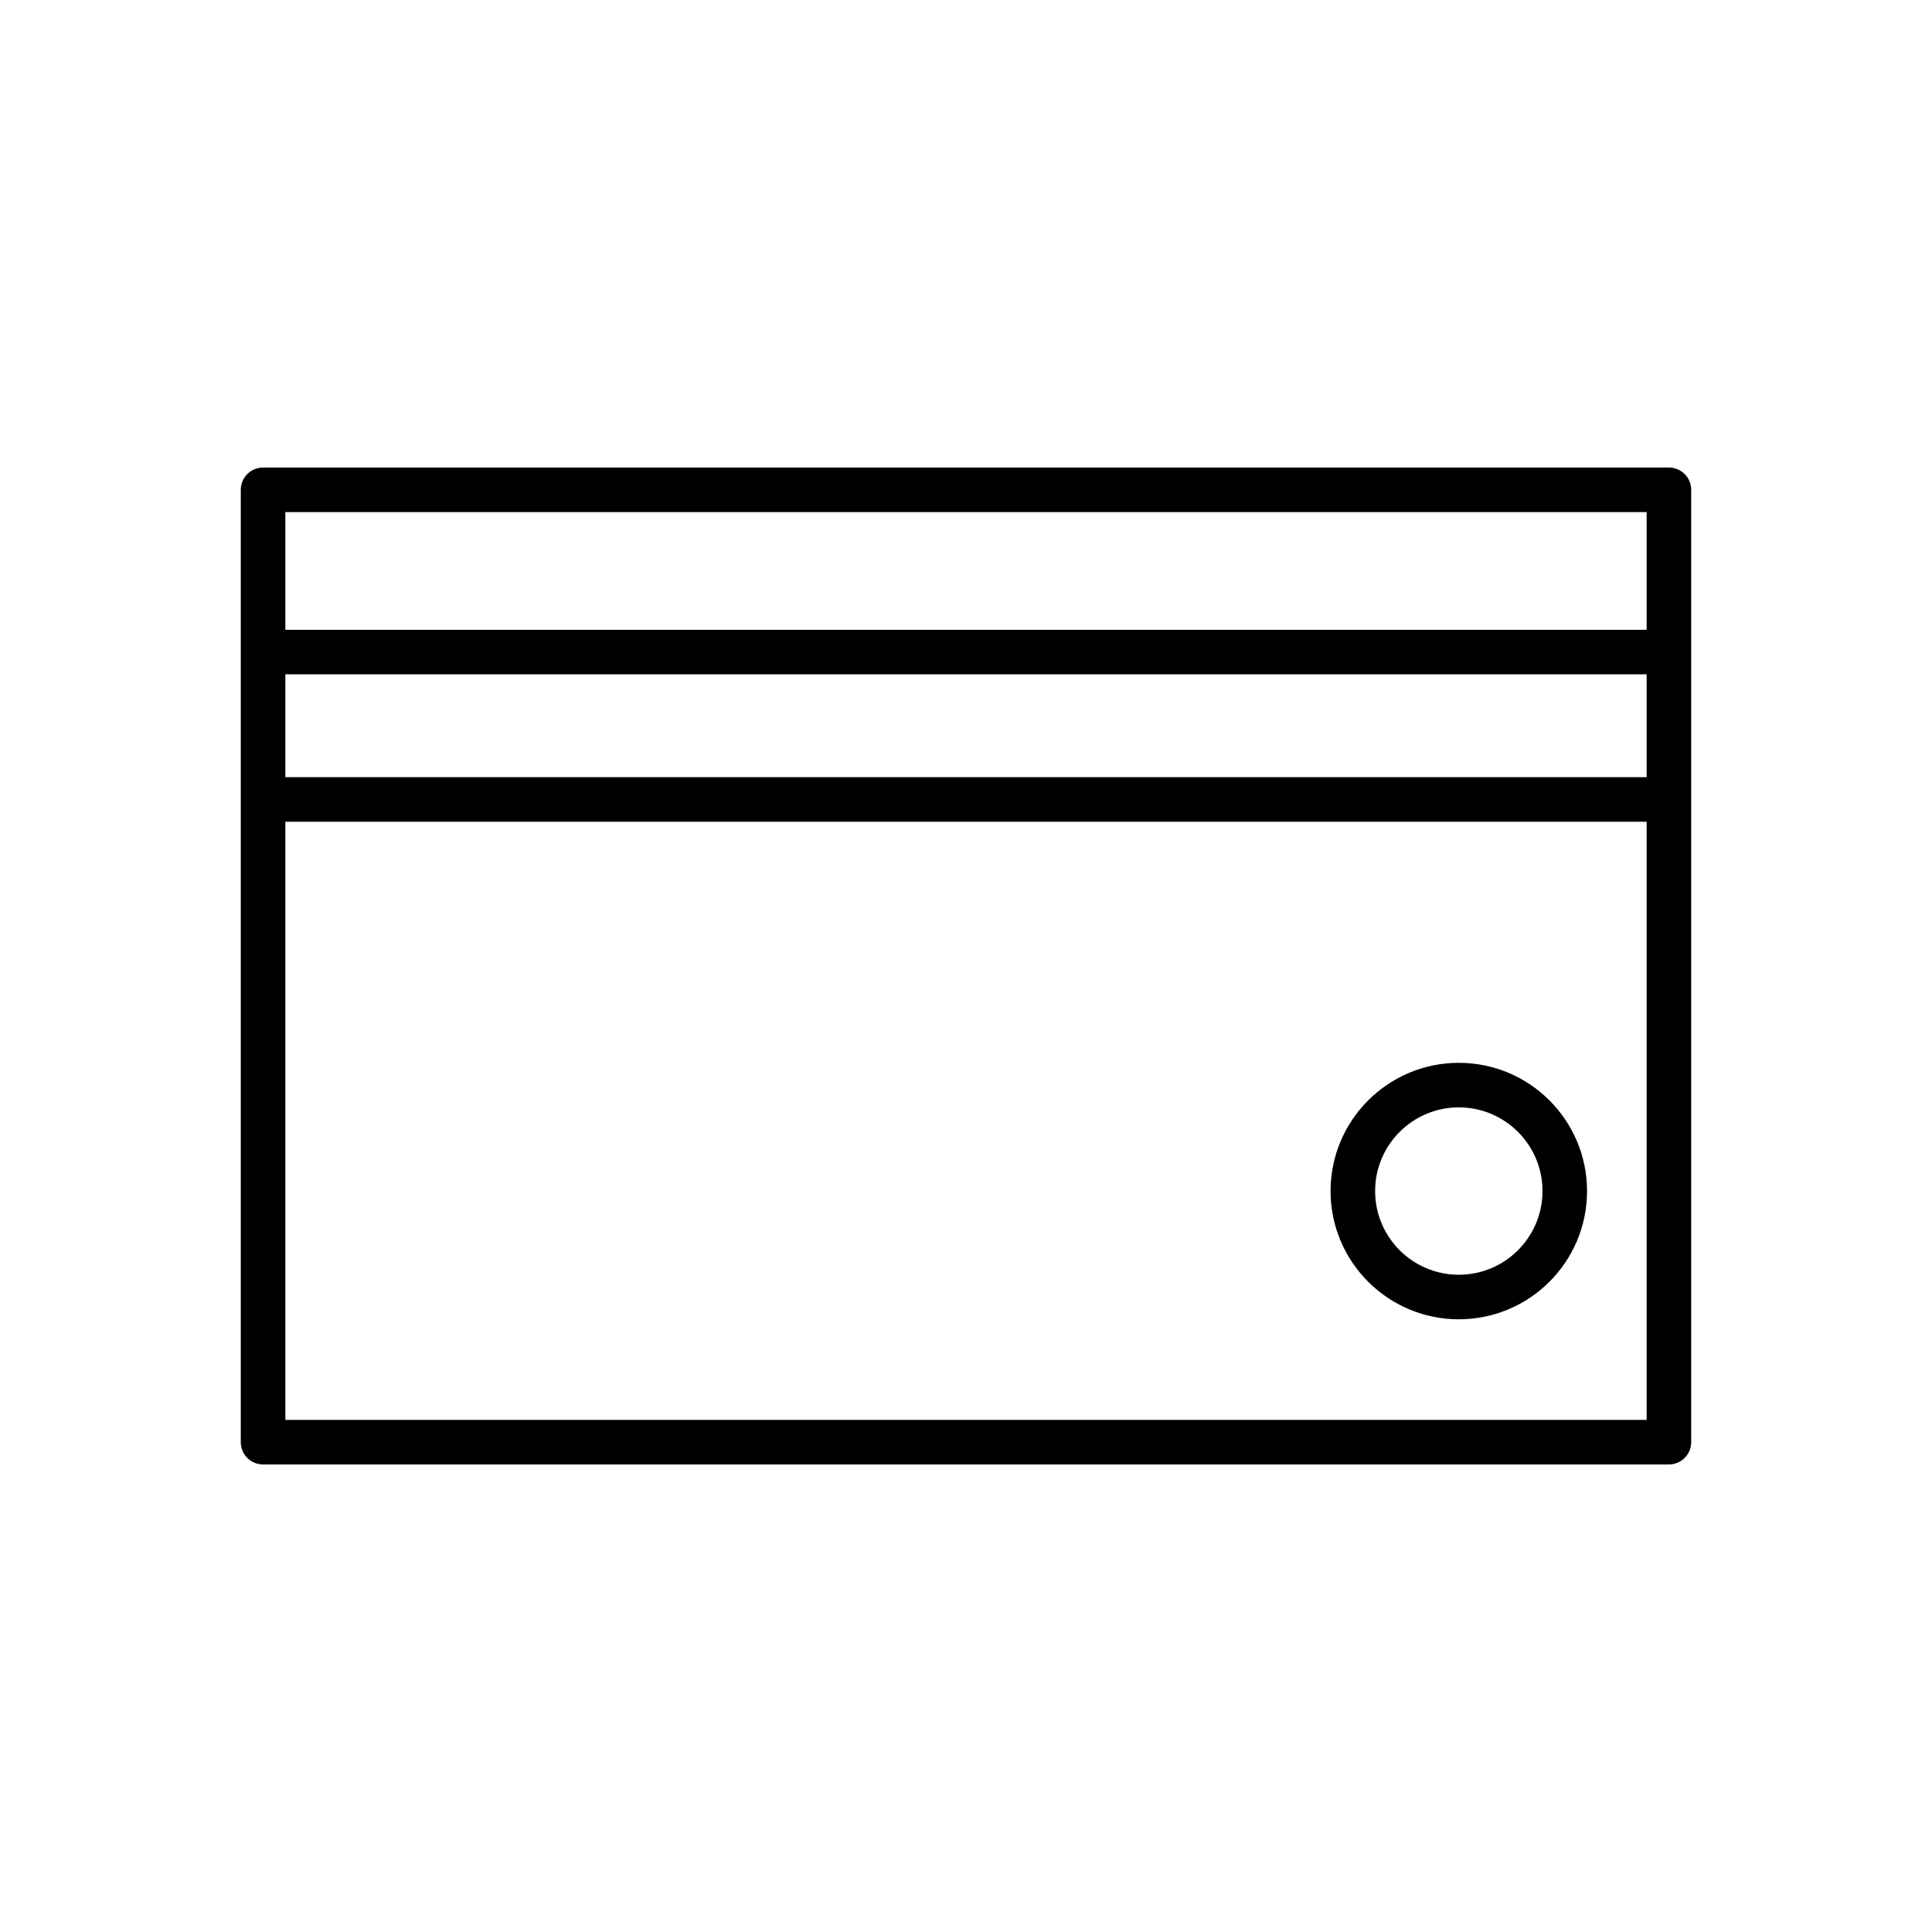 <?xml version="1.0" encoding="UTF-8"?>
<!-- Uploaded to: SVG Repo, www.svgrepo.com, Generator: SVG Repo Mixer Tools -->
<svg fill="#000000" width="800px" height="800px" version="1.1" viewBox="144 144 512 512" xmlns="http://www.w3.org/2000/svg">
 <path d="m207.81 526.19v-252.38c0-3.262 2.641-5.906 5.902-5.906h372.57c3.262 0 5.902 2.644 5.902 5.906v252.38c0 3.258-2.641 5.902-5.902 5.902h-372.57c-3.262 0-5.902-2.644-5.902-5.902zm372.57-164.42h-360.76v158.52h360.76zm-49.781 63.891c-18.754 0-33.984 15.227-33.984 33.984 0 18.754 15.23 33.984 33.984 33.984 18.758 0 33.984-15.23 33.984-33.984 0-18.758-15.227-33.984-33.984-33.984zm0 11.805c12.242 0 22.18 9.938 22.18 22.18 0 12.238-9.938 22.176-22.18 22.176-12.238 0-22.176-9.938-22.176-22.176 0-12.242 9.938-22.18 22.176-22.18zm-310.98-114.77v27.262h360.76v-27.262zm360.76-11.805v-31.184h-360.76v31.184z" fill-rule="evenodd"/>
</svg>